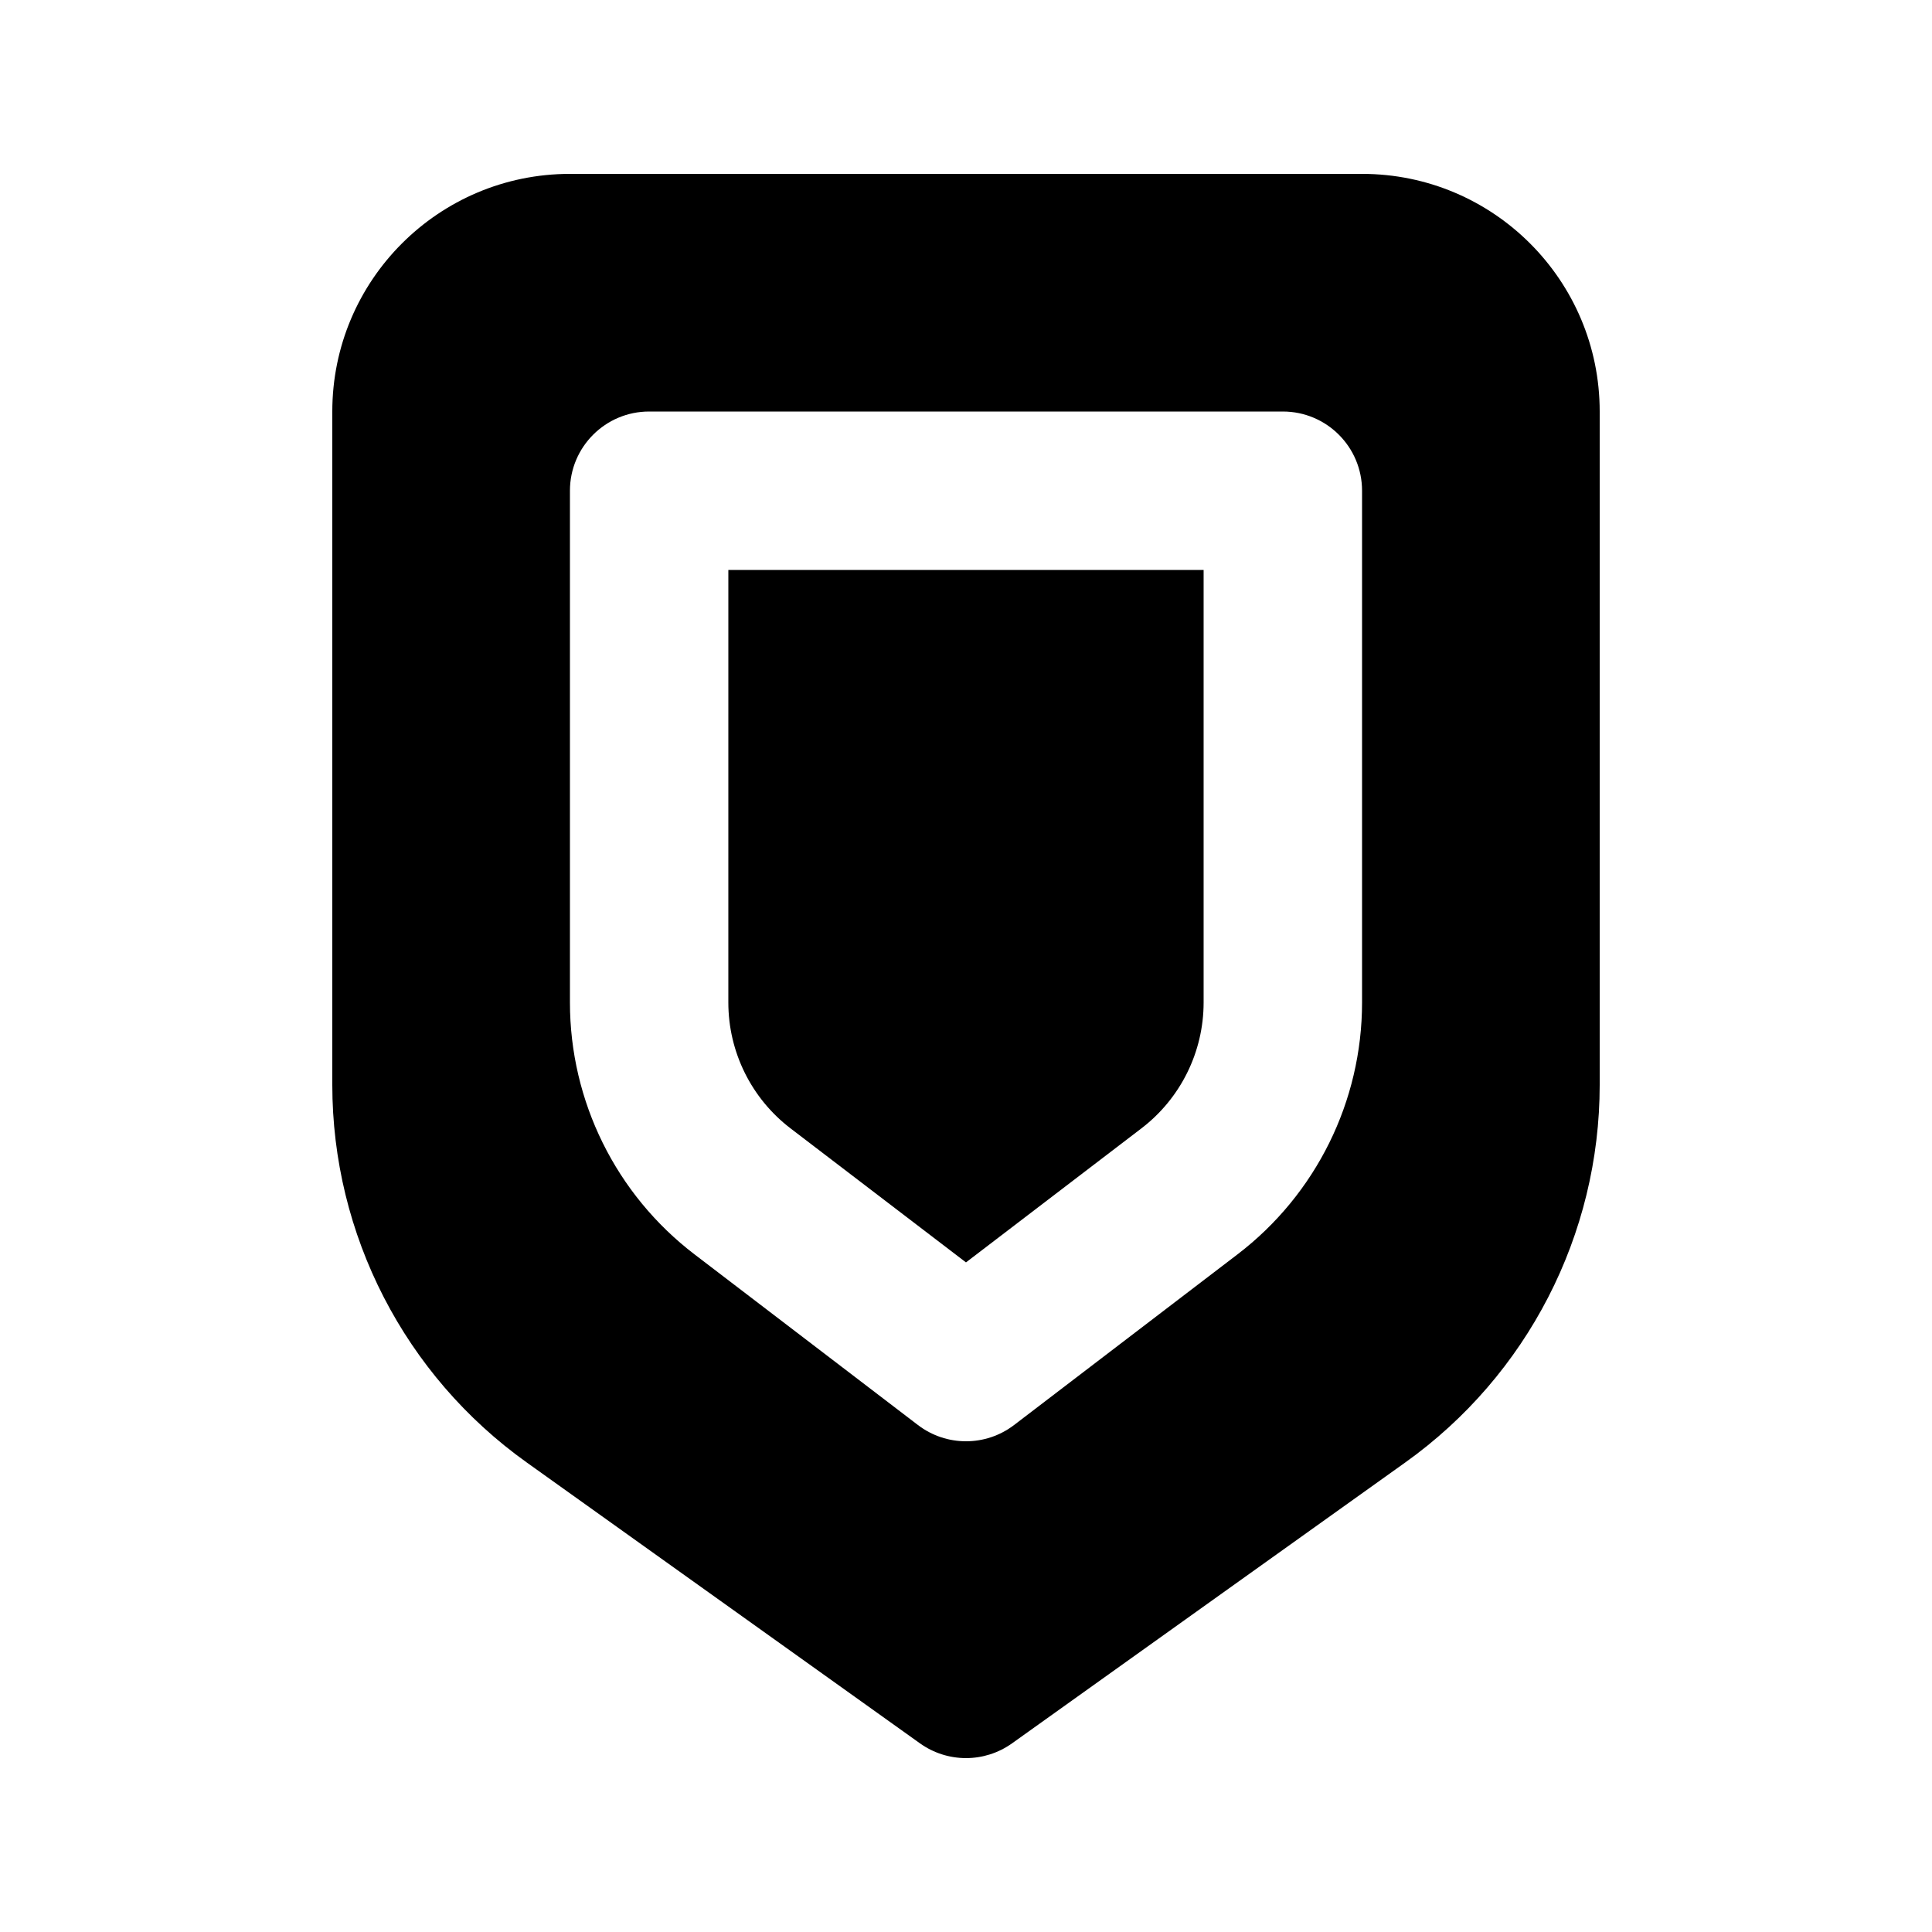 <?xml version="1.0" encoding="UTF-8"?>
<!-- Uploaded to: SVG Find, www.svgrepo.com, Generator: SVG Find Mixer Tools -->
<svg fill="#000000" width="800px" height="800px" version="1.1" viewBox="144 144 512 512" xmlns="http://www.w3.org/2000/svg">
 <g>
  <path d="m337.02 295.04h125.95v114.64c0 13.086-6.102 25.418-16.5 33.363l-46.477 35.504-46.48-35.504c-10.398-7.945-16.496-20.277-16.496-33.363z"/>
  <path d="m295.04 190.08c-34.781 0-62.977 28.195-62.977 62.977v178.43c0 39.711 19.18 76.98 51.496 100.06l104.24 74.457c7.301 5.215 17.102 5.215 24.402 0l104.24-74.457c32.32-23.082 51.496-60.352 51.496-100.06v-178.43c0-34.781-28.191-62.977-62.977-62.977zm20.992 62.977c-11.594 0-20.992 9.398-20.992 20.992v135.63c0 26.168 12.199 50.84 32.996 66.727l59.223 45.238c7.523 5.746 17.961 5.746 25.484 0l59.223-45.238c20.793-15.887 32.992-40.559 32.992-66.727v-135.63c0-11.594-9.395-20.992-20.992-20.992z" fill-rule="evenodd"/>
 </g>
</svg>